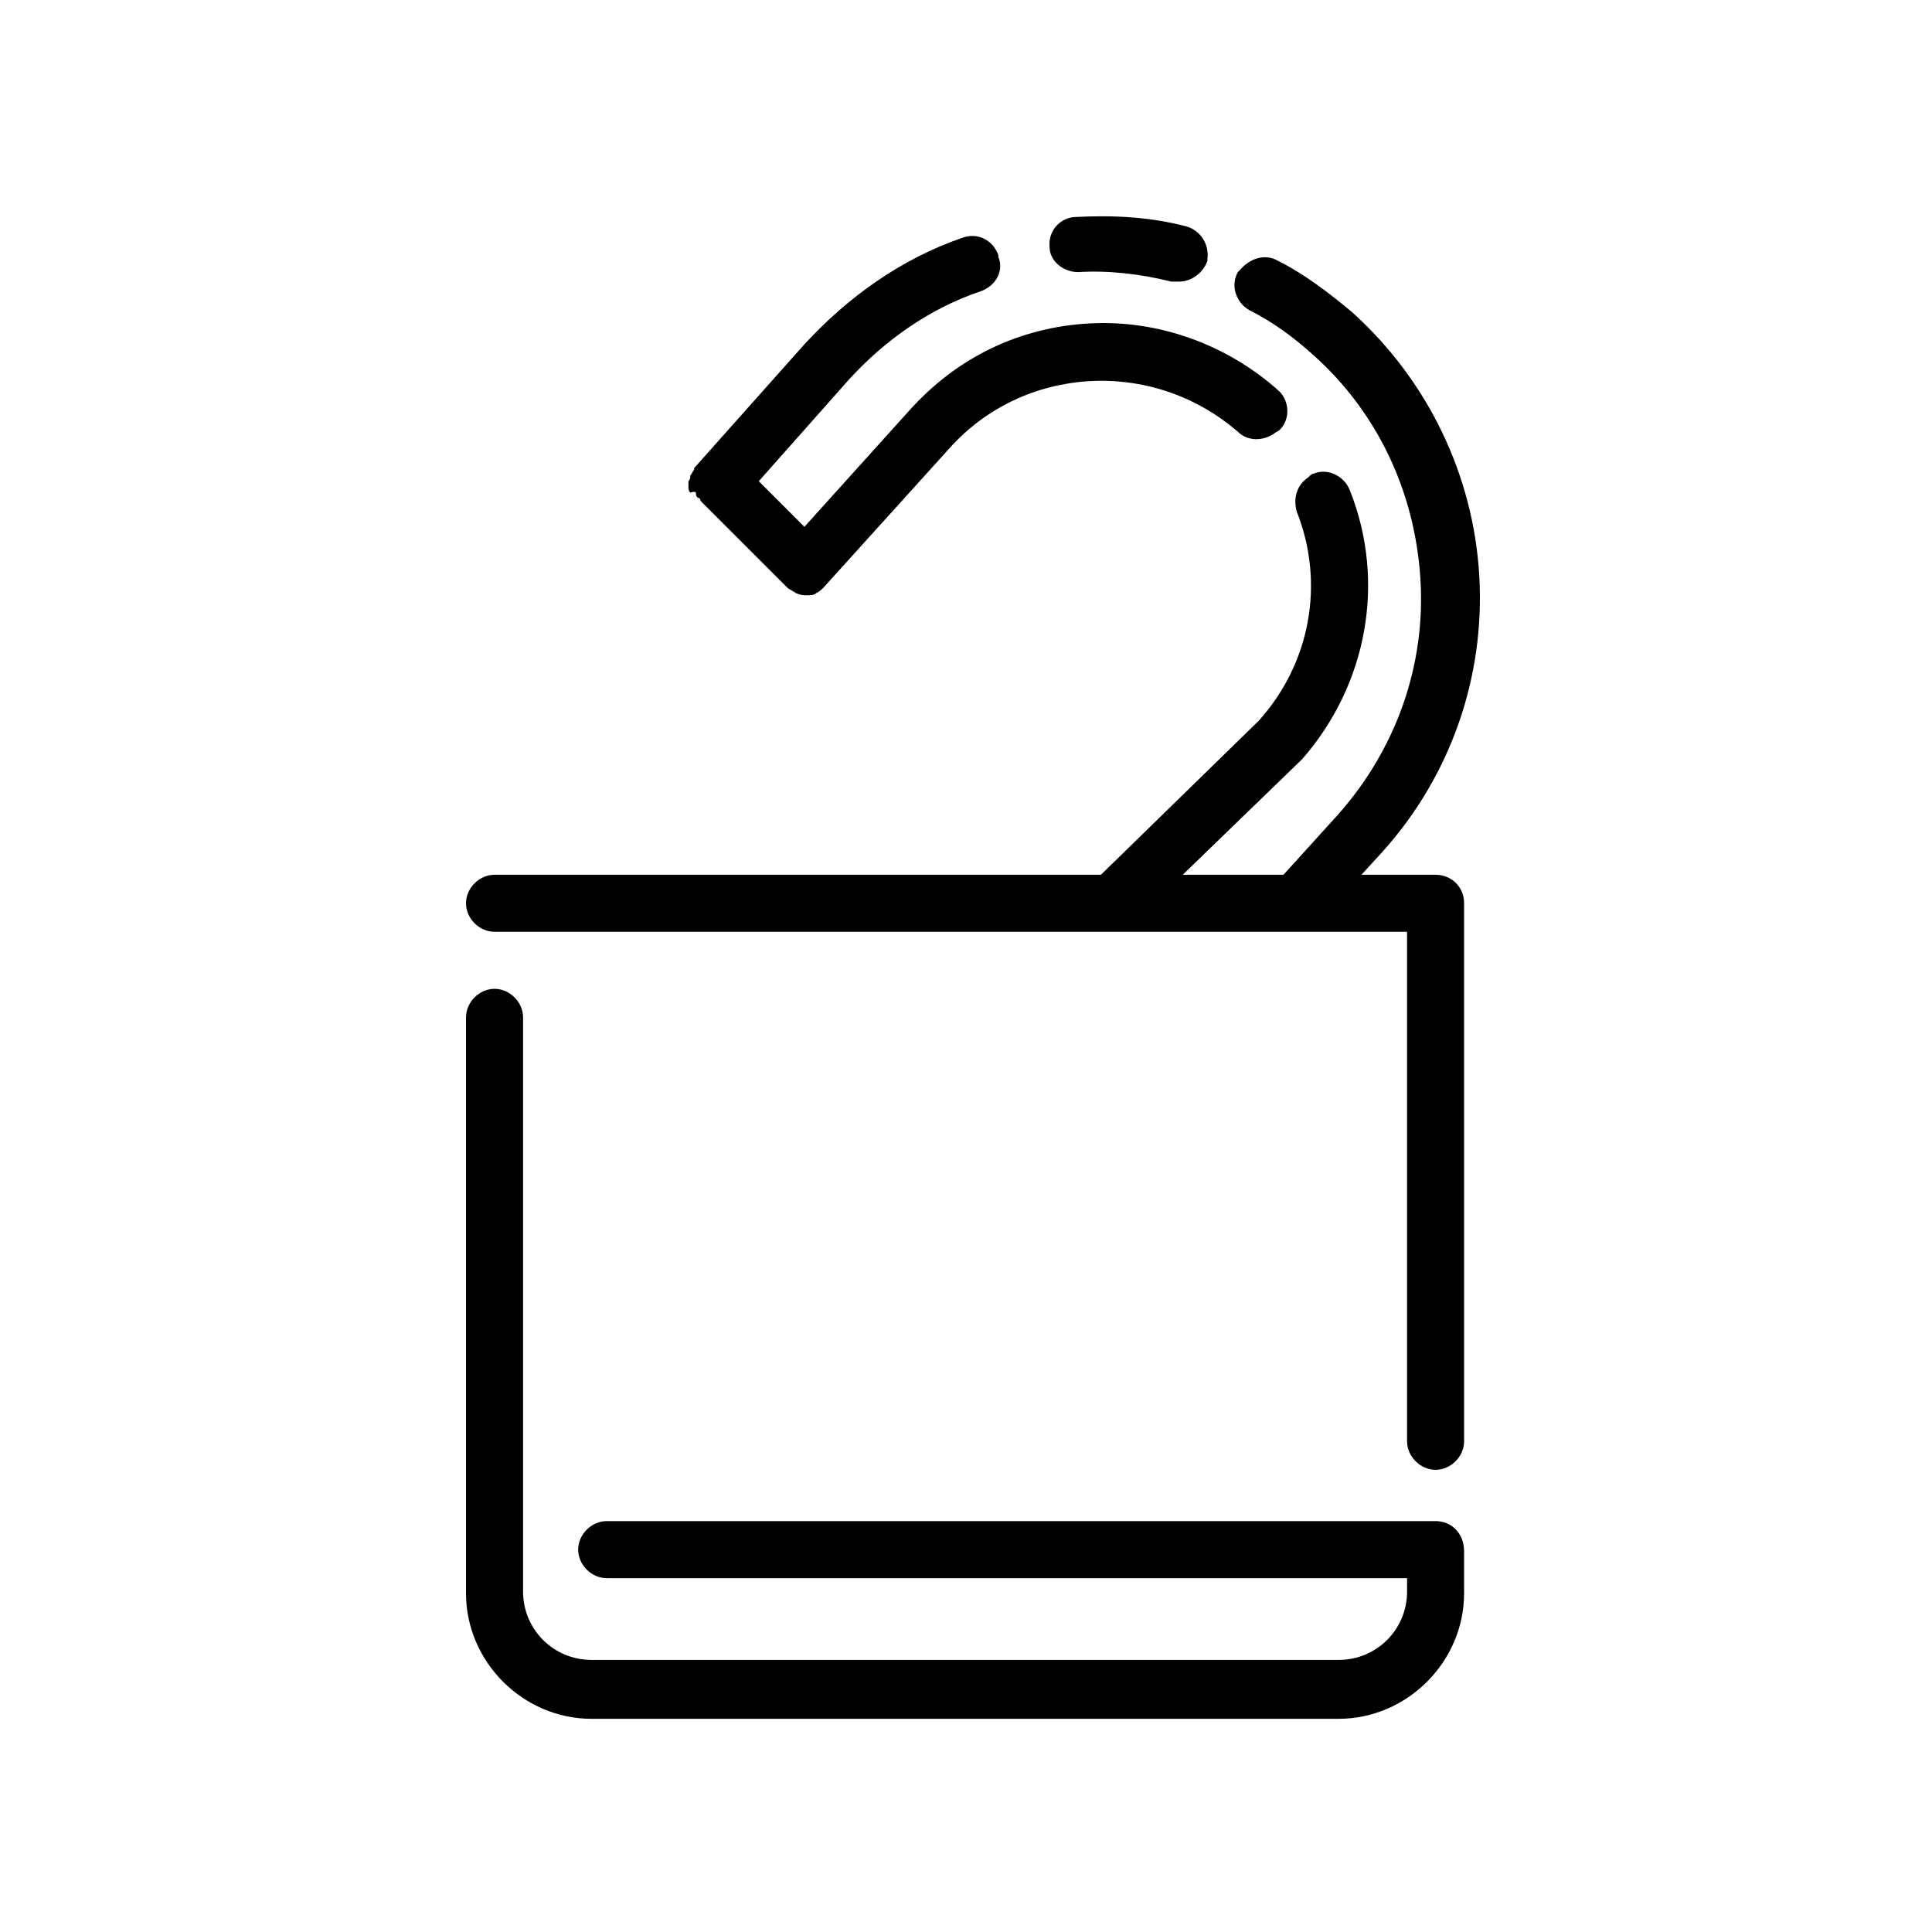<?xml version="1.0" encoding="UTF-8"?>
<!-- Uploaded to: SVG Repo, www.svgrepo.com, Generator: SVG Repo Mixer Tools -->
<svg fill="#000000" width="800px" height="800px" version="1.1" viewBox="144 144 512 512" xmlns="http://www.w3.org/2000/svg">
 <g>
  <path d="m429.72 216.11c8.062-0.504 16.625 0.504 24.688 2.519h2.016c3.527 0 6.551-2.519 7.559-5.543v-0.504c0.504-4.031-2.016-7.559-5.543-8.566-9.574-2.519-19.145-3.023-29.223-2.519-4.031 0-7.559 3.527-7.055 8.062 0.004 3.527 3.527 6.551 7.559 6.551z"/>
  <path d="m328.46 275.05c0 0.504 0.504 1.008 1.008 1.008 0 0.504 0.504 1.008 0.504 1.008l22.672 22.672c0.504 0.504 1.008 0.504 1.512 1.008 0.504 0 0.504 0.504 1.008 0.504 1.008 0.504 2.016 0.504 2.519 0.504 1.008 0 2.016 0 2.519-0.504 1.008-0.504 1.512-1.008 2.016-1.512l33.25-36.777c19.648-22.168 53.906-24.184 76.578-4.535 2.519 2.519 6.551 2.519 9.574 0.504 0.504-0.504 1.008-0.504 1.512-1.008 3.023-3.023 2.519-8.062-0.504-10.578-13.602-12.09-31.738-18.641-49.879-17.633-18.641 1.008-35.266 9.07-47.863 23.176l-27.711 30.73-12.09-12.09 23.68-26.703c9.574-10.578 21.664-19.145 35.266-23.68 4.031-1.512 6.047-5.543 4.535-9.07v-0.504c-1.512-4.031-5.543-6.047-9.574-4.535-16.121 5.543-30.23 15.617-41.816 28.215l-28.719 32.242c-0.504 0.504-0.504 0.504-0.504 1.008-0.504 0.504-0.504 1.008-1.008 1.512 0 0.504 0 1.008-0.504 1.512v1.512c0 0.504 0 1.008 0.504 1.512 1.516-0.504 1.516 0 1.516 0.504z"/>
  <path d="m524.44 375.82h-19.648l5.543-6.047c18.137-20.152 27.207-46.352 25.695-73.051-1.512-26.703-13.602-51.891-33.754-70.031-6.047-5.039-12.594-10.078-19.648-13.602-3.527-2.016-7.559-0.504-10.078 2.519l-0.504 0.504c-2.016 3.527-0.504 8.062 3.023 10.078 6.047 3.023 11.586 7.055 16.625 11.586 17.129 15.113 27.207 36.273 28.719 59.449 1.512 23.176-6.551 45.344-21.664 62.473l-14.609 16.121h-26.703l31.234-30.23 0.504-0.504c17.129-19.648 22.168-46.855 12.594-71.039-1.512-4.031-6.047-6.047-9.574-4.535-0.504 0-1.008 0.504-1.512 1.008-3.023 2.016-4.031 5.543-3.023 9.07 7.559 19.145 3.527 40.305-10.078 55.418l-41.816 40.809-160.71 0.004c-4.031 0-7.559 3.527-7.559 7.559s3.527 7.559 7.559 7.559h241.83v135.02c0 4.031 3.527 7.559 7.559 7.559s7.559-3.527 7.559-7.559l-0.004-142.58c0-4.531-3.527-7.555-7.555-7.555z"/>
  <path d="m524.44 547.11h-219.66c-4.031 0-7.559 3.527-7.559 7.559s3.527 7.559 7.559 7.559h212.11v3.527c0 10.078-8.062 18.137-18.137 18.137h-198c-10.078 0-18.137-8.062-18.137-18.137v-152.15c0-4.031-3.527-7.559-7.559-7.559s-7.559 3.527-7.559 7.559v152.65c0 18.137 15.113 33.25 33.25 33.25h198c18.137 0 33.25-15.113 33.25-33.25v-11.082c0.008-5.043-3.519-8.066-7.547-8.066z"/>
 </g>
</svg>